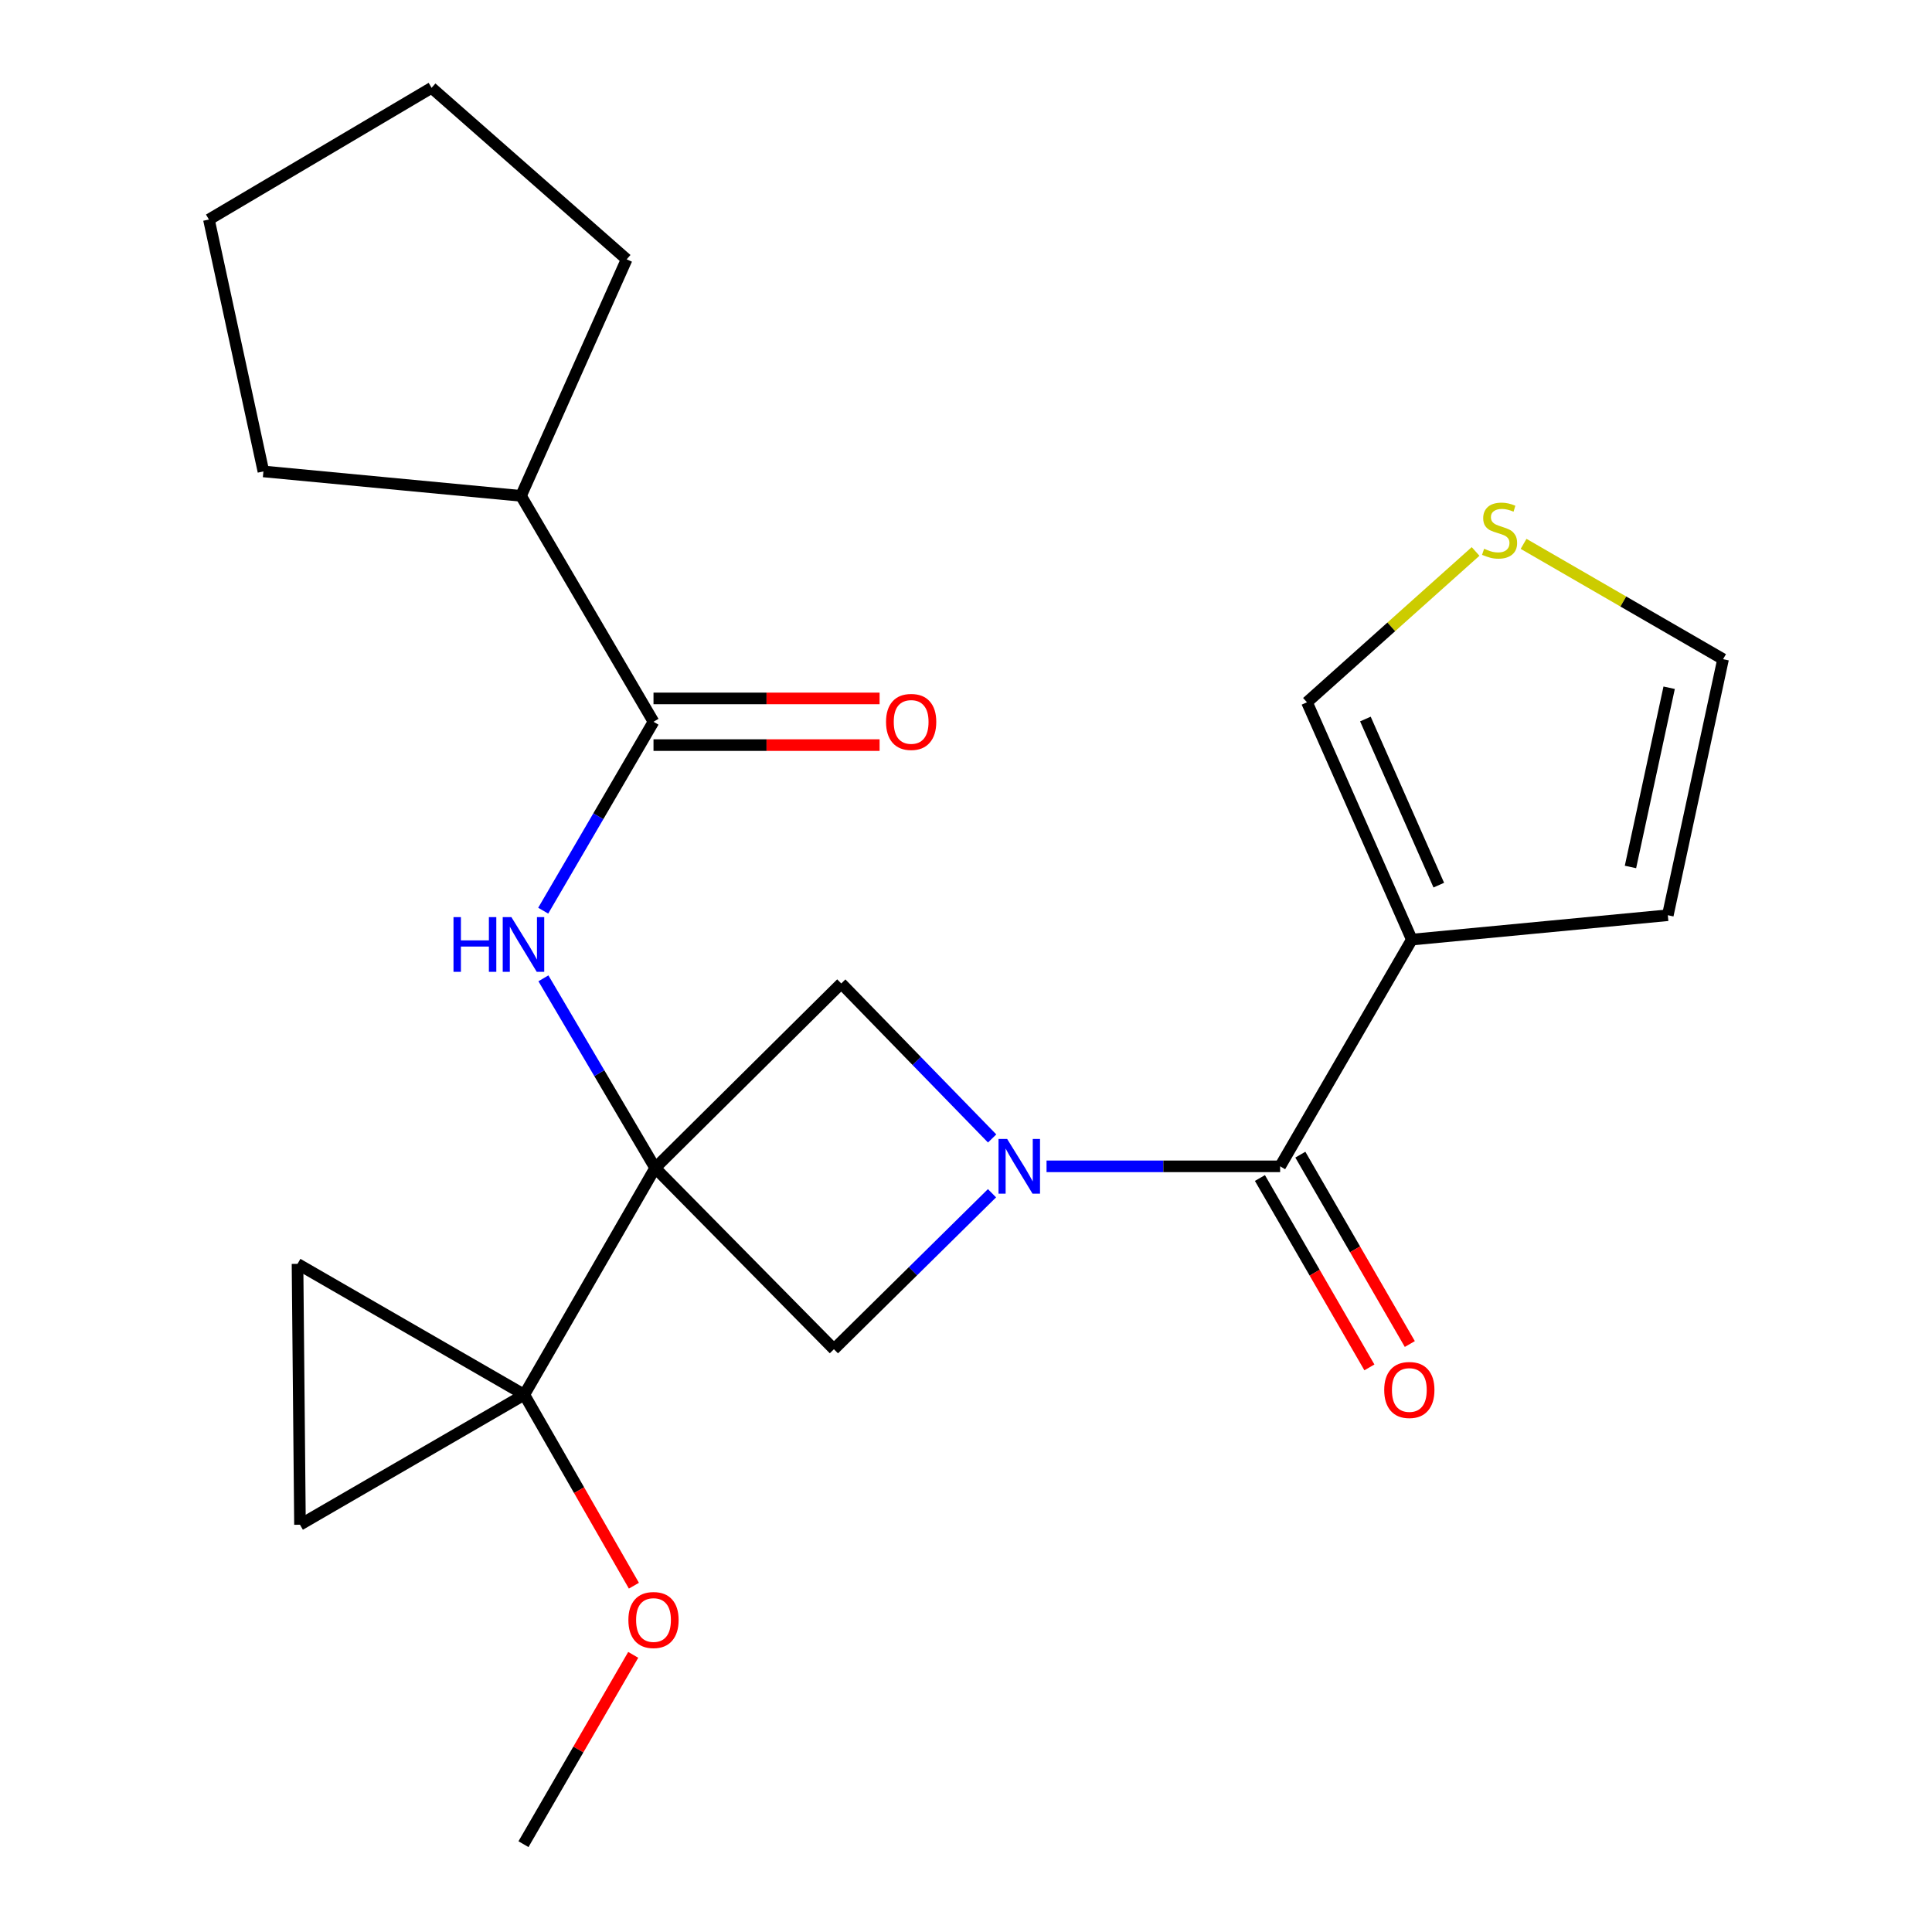 <?xml version='1.0' encoding='iso-8859-1'?>
<svg version='1.1' baseProfile='full'
              xmlns='http://www.w3.org/2000/svg'
                      xmlns:rdkit='http://www.rdkit.org/xml'
                      xmlns:xlink='http://www.w3.org/1999/xlink'
                  xml:space='preserve'
width='1000px' height='1000px' viewBox='0 0 1000 1000'>
<!-- END OF HEADER -->
<rect style='opacity:1.0;fill:#FFFFFF;stroke:none' width='1000' height='1000' x='0' y='0'> </rect>
<path class='bond-1' d='M 339.111,604.539 L 271.378,721.897' style='fill:none;fill-rule:evenodd;stroke:#000000;stroke-width:6px;stroke-linecap:butt;stroke-linejoin:miter;stroke-opacity:1' />
<path class='bond-4' d='M 339.111,604.539 L 310.191,555.457' style='fill:none;fill-rule:evenodd;stroke:#000000;stroke-width:6px;stroke-linecap:butt;stroke-linejoin:miter;stroke-opacity:1' />
<path class='bond-4' d='M 310.191,555.457 L 281.27,506.376' style='fill:none;fill-rule:evenodd;stroke:#0000FF;stroke-width:6px;stroke-linecap:butt;stroke-linejoin:miter;stroke-opacity:1' />
<path class='bond-5' d='M 339.111,604.539 L 435.435,509.034' style='fill:none;fill-rule:evenodd;stroke:#000000;stroke-width:6px;stroke-linecap:butt;stroke-linejoin:miter;stroke-opacity:1' />
<path class='bond-6' d='M 339.111,604.539 L 431.636,698.353' style='fill:none;fill-rule:evenodd;stroke:#000000;stroke-width:6px;stroke-linecap:butt;stroke-linejoin:miter;stroke-opacity:1' />
<path class='bond-0' d='M 513.462,617.615 L 472.549,657.984' style='fill:none;fill-rule:evenodd;stroke:#0000FF;stroke-width:6px;stroke-linecap:butt;stroke-linejoin:miter;stroke-opacity:1' />
<path class='bond-0' d='M 472.549,657.984 L 431.636,698.353' style='fill:none;fill-rule:evenodd;stroke:#000000;stroke-width:6px;stroke-linecap:butt;stroke-linejoin:miter;stroke-opacity:1' />
<path class='bond-2' d='M 541.687,603.693 L 602.14,603.693' style='fill:none;fill-rule:evenodd;stroke:#0000FF;stroke-width:6px;stroke-linecap:butt;stroke-linejoin:miter;stroke-opacity:1' />
<path class='bond-2' d='M 602.14,603.693 L 662.594,603.693' style='fill:none;fill-rule:evenodd;stroke:#000000;stroke-width:6px;stroke-linecap:butt;stroke-linejoin:miter;stroke-opacity:1' />
<path class='bond-23' d='M 513.529,589.266 L 474.482,549.15' style='fill:none;fill-rule:evenodd;stroke:#0000FF;stroke-width:6px;stroke-linecap:butt;stroke-linejoin:miter;stroke-opacity:1' />
<path class='bond-23' d='M 474.482,549.15 L 435.435,509.034' style='fill:none;fill-rule:evenodd;stroke:#000000;stroke-width:6px;stroke-linecap:butt;stroke-linejoin:miter;stroke-opacity:1' />
<path class='bond-8' d='M 271.378,721.897 L 153.993,654.177' style='fill:none;fill-rule:evenodd;stroke:#000000;stroke-width:6px;stroke-linecap:butt;stroke-linejoin:miter;stroke-opacity:1' />
<path class='bond-9' d='M 271.378,721.897 L 155.269,789.2' style='fill:none;fill-rule:evenodd;stroke:#000000;stroke-width:6px;stroke-linecap:butt;stroke-linejoin:miter;stroke-opacity:1' />
<path class='bond-17' d='M 271.378,721.897 L 299.743,771.327' style='fill:none;fill-rule:evenodd;stroke:#000000;stroke-width:6px;stroke-linecap:butt;stroke-linejoin:miter;stroke-opacity:1' />
<path class='bond-17' d='M 299.743,771.327 L 328.107,820.757' style='fill:none;fill-rule:evenodd;stroke:#FF0000;stroke-width:6px;stroke-linecap:butt;stroke-linejoin:miter;stroke-opacity:1' />
<path class='bond-3' d='M 662.594,603.693 L 730.756,486.335' style='fill:none;fill-rule:evenodd;stroke:#000000;stroke-width:6px;stroke-linecap:butt;stroke-linejoin:miter;stroke-opacity:1' />
<path class='bond-13' d='M 652.135,609.739 L 680.467,658.749' style='fill:none;fill-rule:evenodd;stroke:#000000;stroke-width:6px;stroke-linecap:butt;stroke-linejoin:miter;stroke-opacity:1' />
<path class='bond-13' d='M 680.467,658.749 L 708.799,707.759' style='fill:none;fill-rule:evenodd;stroke:#FF0000;stroke-width:6px;stroke-linecap:butt;stroke-linejoin:miter;stroke-opacity:1' />
<path class='bond-13' d='M 673.053,597.647 L 701.385,646.657' style='fill:none;fill-rule:evenodd;stroke:#000000;stroke-width:6px;stroke-linecap:butt;stroke-linejoin:miter;stroke-opacity:1' />
<path class='bond-13' d='M 701.385,646.657 L 729.717,695.667' style='fill:none;fill-rule:evenodd;stroke:#FF0000;stroke-width:6px;stroke-linecap:butt;stroke-linejoin:miter;stroke-opacity:1' />
<path class='bond-11' d='M 730.756,486.335 L 676.487,363.501' style='fill:none;fill-rule:evenodd;stroke:#000000;stroke-width:6px;stroke-linecap:butt;stroke-linejoin:miter;stroke-opacity:1' />
<path class='bond-11' d='M 744.716,458.146 L 706.728,372.162' style='fill:none;fill-rule:evenodd;stroke:#000000;stroke-width:6px;stroke-linecap:butt;stroke-linejoin:miter;stroke-opacity:1' />
<path class='bond-12' d='M 730.756,486.335 L 863.255,473.718' style='fill:none;fill-rule:evenodd;stroke:#000000;stroke-width:6px;stroke-linecap:butt;stroke-linejoin:miter;stroke-opacity:1' />
<path class='bond-7' d='M 281.164,471.362 L 309.708,422.472' style='fill:none;fill-rule:evenodd;stroke:#0000FF;stroke-width:6px;stroke-linecap:butt;stroke-linejoin:miter;stroke-opacity:1' />
<path class='bond-7' d='M 309.708,422.472 L 338.252,373.582' style='fill:none;fill-rule:evenodd;stroke:#000000;stroke-width:6px;stroke-linecap:butt;stroke-linejoin:miter;stroke-opacity:1' />
<path class='bond-14' d='M 338.252,385.662 L 396.764,385.662' style='fill:none;fill-rule:evenodd;stroke:#000000;stroke-width:6px;stroke-linecap:butt;stroke-linejoin:miter;stroke-opacity:1' />
<path class='bond-14' d='M 396.764,385.662 L 455.276,385.662' style='fill:none;fill-rule:evenodd;stroke:#FF0000;stroke-width:6px;stroke-linecap:butt;stroke-linejoin:miter;stroke-opacity:1' />
<path class='bond-14' d='M 338.252,361.501 L 396.764,361.501' style='fill:none;fill-rule:evenodd;stroke:#000000;stroke-width:6px;stroke-linecap:butt;stroke-linejoin:miter;stroke-opacity:1' />
<path class='bond-14' d='M 396.764,361.501 L 455.276,361.501' style='fill:none;fill-rule:evenodd;stroke:#FF0000;stroke-width:6px;stroke-linecap:butt;stroke-linejoin:miter;stroke-opacity:1' />
<path class='bond-16' d='M 338.252,373.582 L 269.674,256.653' style='fill:none;fill-rule:evenodd;stroke:#000000;stroke-width:6px;stroke-linecap:butt;stroke-linejoin:miter;stroke-opacity:1' />
<path class='bond-24' d='M 153.993,654.177 L 155.269,789.2' style='fill:none;fill-rule:evenodd;stroke:#000000;stroke-width:6px;stroke-linecap:butt;stroke-linejoin:miter;stroke-opacity:1' />
<path class='bond-10' d='M 763.756,285.432 L 720.121,324.466' style='fill:none;fill-rule:evenodd;stroke:#CCCC00;stroke-width:6px;stroke-linecap:butt;stroke-linejoin:miter;stroke-opacity:1' />
<path class='bond-10' d='M 720.121,324.466 L 676.487,363.501' style='fill:none;fill-rule:evenodd;stroke:#000000;stroke-width:6px;stroke-linecap:butt;stroke-linejoin:miter;stroke-opacity:1' />
<path class='bond-26' d='M 788.6,281.498 L 840.23,311.345' style='fill:none;fill-rule:evenodd;stroke:#CCCC00;stroke-width:6px;stroke-linecap:butt;stroke-linejoin:miter;stroke-opacity:1' />
<path class='bond-26' d='M 840.23,311.345 L 891.86,341.192' style='fill:none;fill-rule:evenodd;stroke:#000000;stroke-width:6px;stroke-linecap:butt;stroke-linejoin:miter;stroke-opacity:1' />
<path class='bond-15' d='M 863.255,473.718 L 891.86,341.192' style='fill:none;fill-rule:evenodd;stroke:#000000;stroke-width:6px;stroke-linecap:butt;stroke-linejoin:miter;stroke-opacity:1' />
<path class='bond-15' d='M 843.928,448.741 L 863.951,355.973' style='fill:none;fill-rule:evenodd;stroke:#000000;stroke-width:6px;stroke-linecap:butt;stroke-linejoin:miter;stroke-opacity:1' />
<path class='bond-18' d='M 269.674,256.653 L 136.342,244.009' style='fill:none;fill-rule:evenodd;stroke:#000000;stroke-width:6px;stroke-linecap:butt;stroke-linejoin:miter;stroke-opacity:1' />
<path class='bond-19' d='M 269.674,256.653 L 324.359,134.235' style='fill:none;fill-rule:evenodd;stroke:#000000;stroke-width:6px;stroke-linecap:butt;stroke-linejoin:miter;stroke-opacity:1' />
<path class='bond-20' d='M 327.751,856.551 L 299.35,905.548' style='fill:none;fill-rule:evenodd;stroke:#FF0000;stroke-width:6px;stroke-linecap:butt;stroke-linejoin:miter;stroke-opacity:1' />
<path class='bond-20' d='M 299.35,905.548 L 270.949,954.545' style='fill:none;fill-rule:evenodd;stroke:#000000;stroke-width:6px;stroke-linecap:butt;stroke-linejoin:miter;stroke-opacity:1' />
<path class='bond-22' d='M 136.342,244.009 L 108.14,113.63' style='fill:none;fill-rule:evenodd;stroke:#000000;stroke-width:6px;stroke-linecap:butt;stroke-linejoin:miter;stroke-opacity:1' />
<path class='bond-21' d='M 324.359,134.235 L 223.391,45.455' style='fill:none;fill-rule:evenodd;stroke:#000000;stroke-width:6px;stroke-linecap:butt;stroke-linejoin:miter;stroke-opacity:1' />
<path class='bond-25' d='M 223.391,45.455 L 108.14,113.63' style='fill:none;fill-rule:evenodd;stroke:#000000;stroke-width:6px;stroke-linecap:butt;stroke-linejoin:miter;stroke-opacity:1' />
<path  class='atom-1' d='M 521.311 589.533
L 530.591 604.533
Q 531.511 606.013, 532.991 608.693
Q 534.471 611.373, 534.551 611.533
L 534.551 589.533
L 538.311 589.533
L 538.311 617.853
L 534.431 617.853
L 524.471 601.453
Q 523.311 599.533, 522.071 597.333
Q 520.871 595.133, 520.511 594.453
L 520.511 617.853
L 516.831 617.853
L 516.831 589.533
L 521.311 589.533
' fill='#0000FF'/>
<path  class='atom-5' d='M 234.729 474.699
L 238.569 474.699
L 238.569 486.739
L 253.049 486.739
L 253.049 474.699
L 256.889 474.699
L 256.889 503.019
L 253.049 503.019
L 253.049 489.939
L 238.569 489.939
L 238.569 503.019
L 234.729 503.019
L 234.729 474.699
' fill='#0000FF'/>
<path  class='atom-5' d='M 264.689 474.699
L 273.969 489.699
Q 274.889 491.179, 276.369 493.859
Q 277.849 496.539, 277.929 496.699
L 277.929 474.699
L 281.689 474.699
L 281.689 503.019
L 277.809 503.019
L 267.849 486.619
Q 266.689 484.699, 265.449 482.499
Q 264.249 480.299, 263.889 479.619
L 263.889 503.019
L 260.209 503.019
L 260.209 474.699
L 264.689 474.699
' fill='#0000FF'/>
<path  class='atom-11' d='M 768.18 284.038
Q 768.5 284.158, 769.82 284.718
Q 771.14 285.278, 772.58 285.638
Q 774.06 285.958, 775.5 285.958
Q 778.18 285.958, 779.74 284.678
Q 781.3 283.358, 781.3 281.078
Q 781.3 279.518, 780.5 278.558
Q 779.74 277.598, 778.54 277.078
Q 777.34 276.558, 775.34 275.958
Q 772.82 275.198, 771.3 274.478
Q 769.82 273.758, 768.74 272.238
Q 767.7 270.718, 767.7 268.158
Q 767.7 264.598, 770.1 262.398
Q 772.54 260.198, 777.34 260.198
Q 780.62 260.198, 784.34 261.758
L 783.42 264.838
Q 780.02 263.438, 777.46 263.438
Q 774.7 263.438, 773.18 264.598
Q 771.66 265.718, 771.7 267.678
Q 771.7 269.198, 772.46 270.118
Q 773.26 271.038, 774.38 271.558
Q 775.54 272.078, 777.46 272.678
Q 780.02 273.478, 781.54 274.278
Q 783.06 275.078, 784.14 276.718
Q 785.26 278.318, 785.26 281.078
Q 785.26 284.998, 782.62 287.118
Q 780.02 289.198, 775.66 289.198
Q 773.14 289.198, 771.22 288.638
Q 769.34 288.118, 767.1 287.198
L 768.18 284.038
' fill='#CCCC00'/>
<path  class='atom-14' d='M 716.467 719.453
Q 716.467 712.653, 719.827 708.853
Q 723.187 705.053, 729.467 705.053
Q 735.747 705.053, 739.107 708.853
Q 742.467 712.653, 742.467 719.453
Q 742.467 726.333, 739.067 730.253
Q 735.667 734.133, 729.467 734.133
Q 723.227 734.133, 719.827 730.253
Q 716.467 726.373, 716.467 719.453
M 729.467 730.933
Q 733.787 730.933, 736.107 728.053
Q 738.467 725.133, 738.467 719.453
Q 738.467 713.893, 736.107 711.093
Q 733.787 708.253, 729.467 708.253
Q 725.147 708.253, 722.787 711.053
Q 720.467 713.853, 720.467 719.453
Q 720.467 725.173, 722.787 728.053
Q 725.147 730.933, 729.467 730.933
' fill='#FF0000'/>
<path  class='atom-15' d='M 458.61 373.662
Q 458.61 366.862, 461.97 363.062
Q 465.33 359.262, 471.61 359.262
Q 477.89 359.262, 481.25 363.062
Q 484.61 366.862, 484.61 373.662
Q 484.61 380.542, 481.21 384.462
Q 477.81 388.342, 471.61 388.342
Q 465.37 388.342, 461.97 384.462
Q 458.61 380.582, 458.61 373.662
M 471.61 385.142
Q 475.93 385.142, 478.25 382.262
Q 480.61 379.342, 480.61 373.662
Q 480.61 368.102, 478.25 365.302
Q 475.93 362.462, 471.61 362.462
Q 467.29 362.462, 464.93 365.262
Q 462.61 368.062, 462.61 373.662
Q 462.61 379.382, 464.93 382.262
Q 467.29 385.142, 471.61 385.142
' fill='#FF0000'/>
<path  class='atom-18' d='M 325.252 838.516
Q 325.252 831.716, 328.612 827.916
Q 331.972 824.116, 338.252 824.116
Q 344.532 824.116, 347.892 827.916
Q 351.252 831.716, 351.252 838.516
Q 351.252 845.396, 347.852 849.316
Q 344.452 853.196, 338.252 853.196
Q 332.012 853.196, 328.612 849.316
Q 325.252 845.436, 325.252 838.516
M 338.252 849.996
Q 342.572 849.996, 344.892 847.116
Q 347.252 844.196, 347.252 838.516
Q 347.252 832.956, 344.892 830.156
Q 342.572 827.316, 338.252 827.316
Q 333.932 827.316, 331.572 830.116
Q 329.252 832.916, 329.252 838.516
Q 329.252 844.236, 331.572 847.116
Q 333.932 849.996, 338.252 849.996
' fill='#FF0000'/>
</svg>
